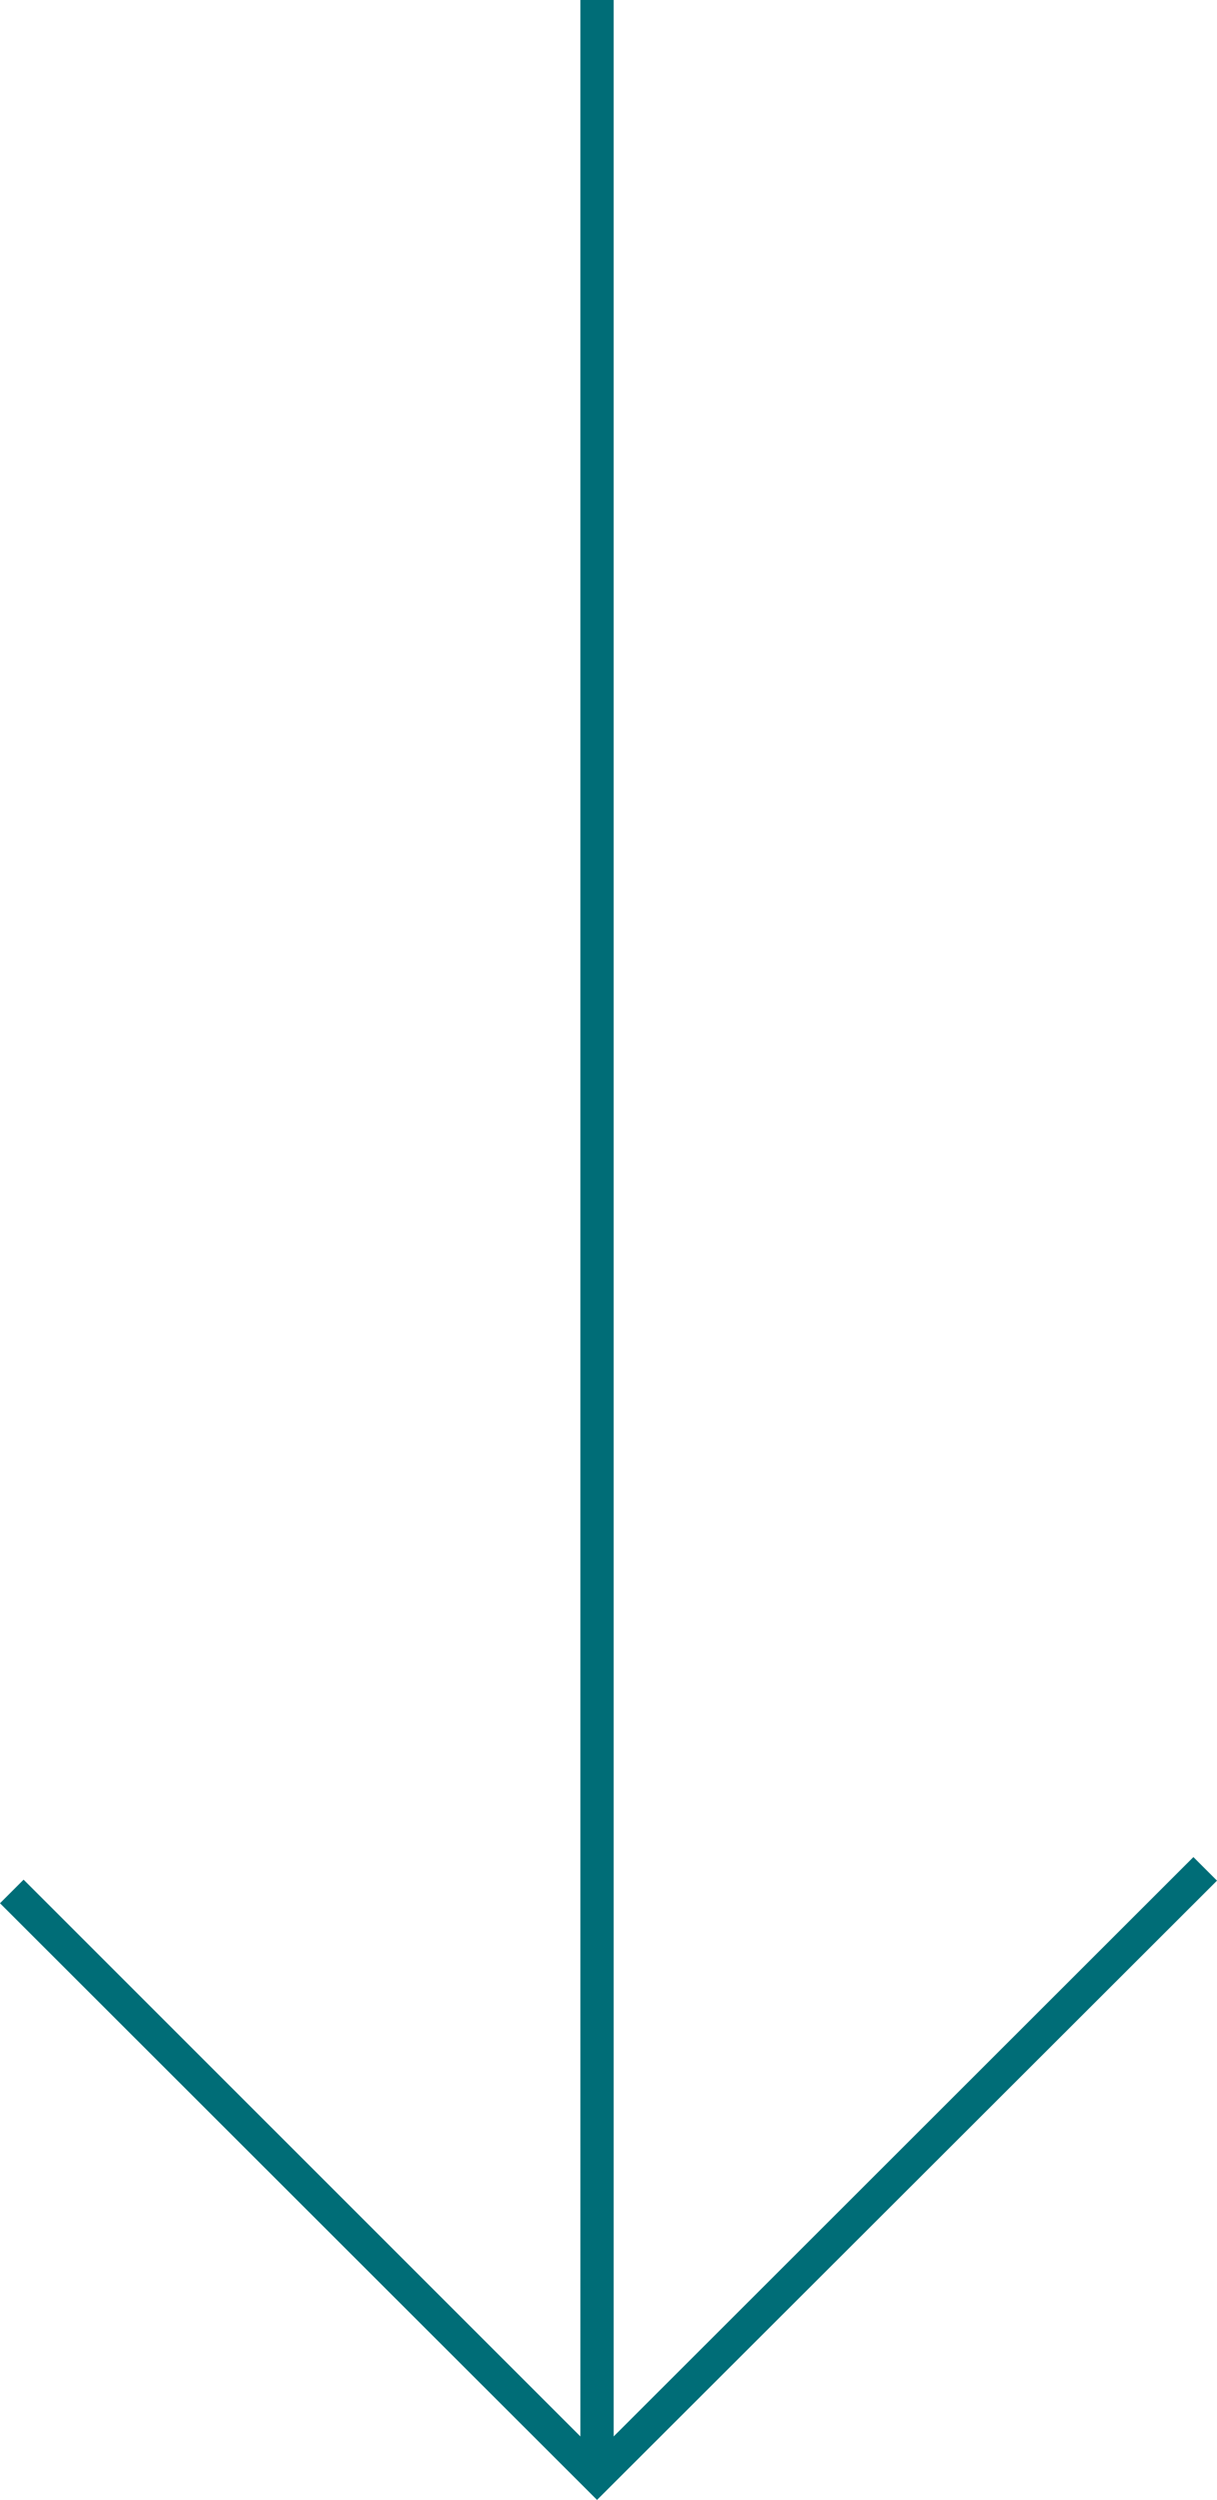 <?xml version="1.0" encoding="UTF-8"?> <svg xmlns="http://www.w3.org/2000/svg" width="204" height="419" viewBox="0 0 204 419" fill="none"><g clip-path="url(#clip0_1_26)"><path d="M200.044 311.257L102.864 408.365V0H97.291V408.365L3.956 315.043L0 318.997L100.078 419L204 315.21L200.044 311.257Z" fill="#006D77"></path></g><defs><clipPath id="clip0_1_26"><rect width="204" height="419" fill="white"></rect></clipPath></defs></svg> 